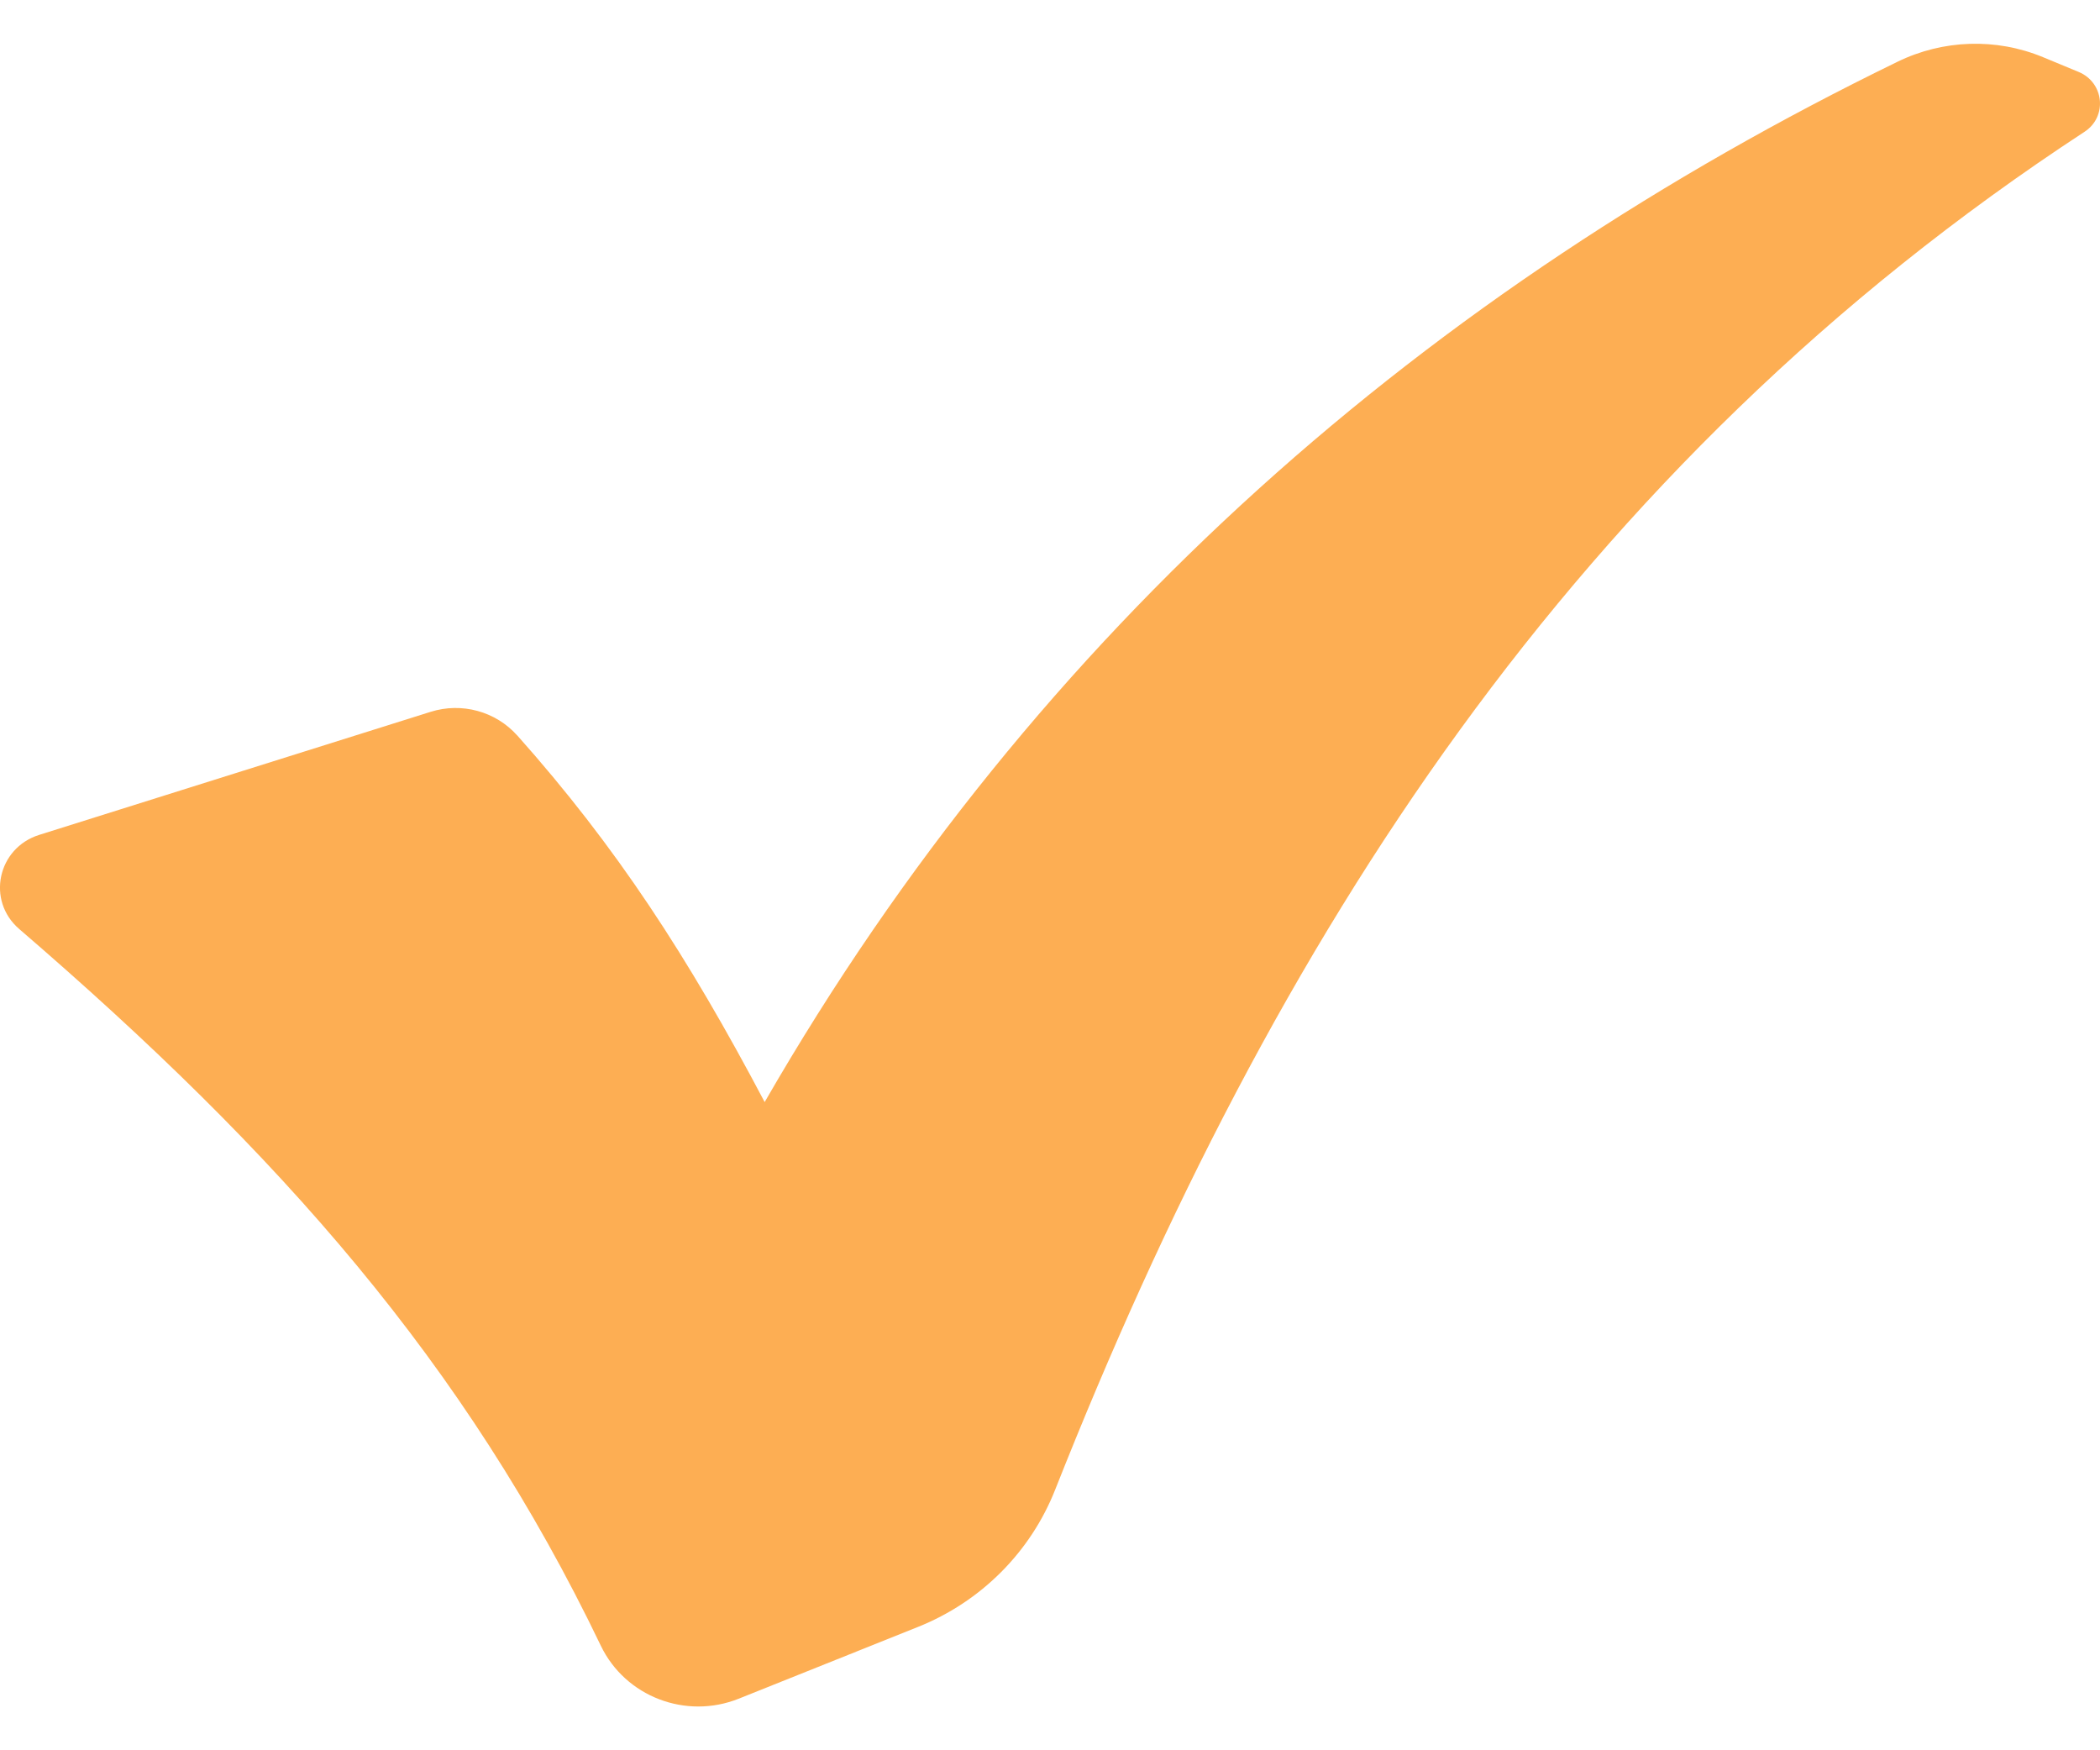 <svg width="24" height="20" viewBox="0 0 24 20" fill="none" xmlns="http://www.w3.org/2000/svg">
<path d="M5.911 8.403C7.044 9.675 7.86 10.929 8.739 12.593C11.868 7.162 16.35 3.303 21.685 0.706C22.205 0.452 22.812 0.431 23.348 0.653L23.756 0.822C24.048 0.943 24.087 1.334 23.823 1.506C17.984 5.329 14.547 10.737 12.06 17.02C11.779 17.733 11.213 18.302 10.49 18.591L8.444 19.41C7.838 19.653 7.146 19.386 6.867 18.806C5.316 15.575 3.202 13.184 0.219 10.615C-0.157 10.291 -0.029 9.69 0.448 9.54L4.921 8.134C5.276 8.022 5.665 8.128 5.911 8.404L5.911 8.403Z" fill="#FDAE53"/>
</svg>
